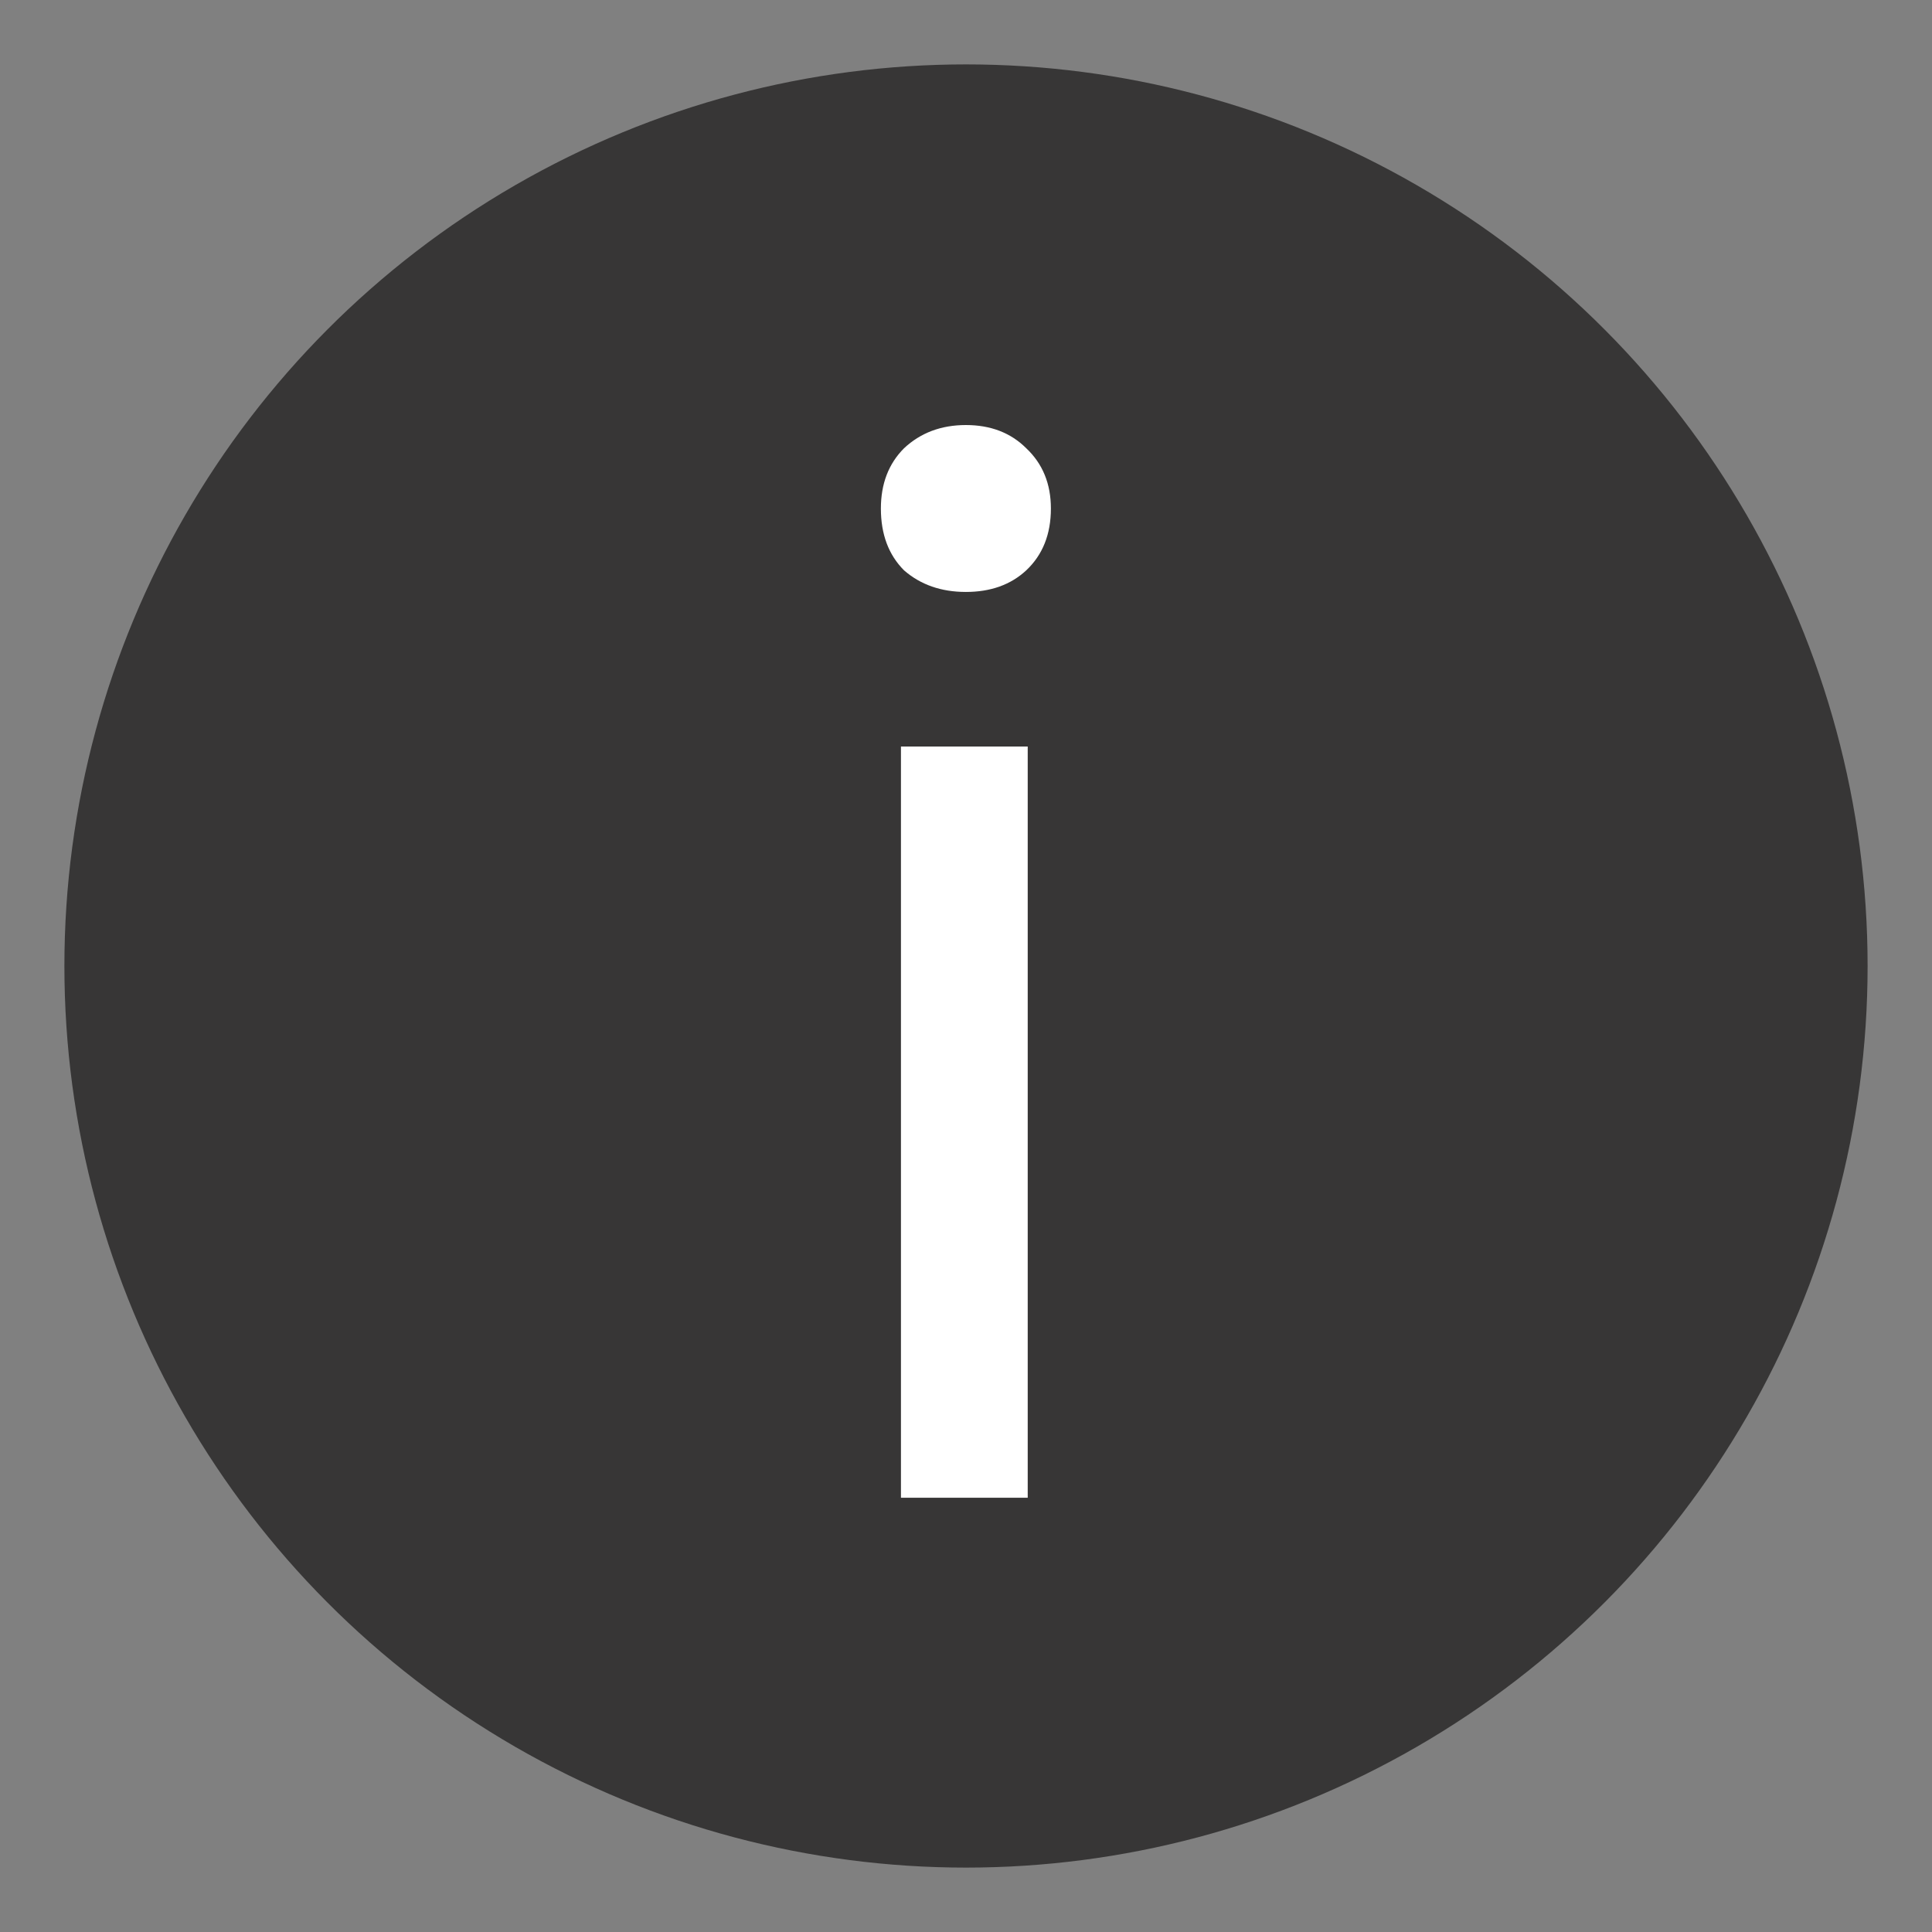 <svg xmlns="http://www.w3.org/2000/svg" width="18" height="18" viewBox="0 0 18 18" fill="none">
  <rect x="0" y="0" width="18" height="18" fill="#808080" stroke="none"/>
  <circle cx="9" cy="9" r="8.4" fill="#373636"/>
  <path d="M8.394 13.954L8.394 6.955H9.575L9.575 13.954H8.394ZM8.999 5.515C8.769 5.515 8.577 5.448 8.423 5.314C8.279 5.17 8.207 4.978 8.207 4.738C8.207 4.507 8.279 4.32 8.423 4.176C8.577 4.032 8.769 3.96 8.999 3.96C9.229 3.96 9.417 4.032 9.561 4.176C9.714 4.32 9.791 4.507 9.791 4.738C9.791 4.978 9.714 5.17 9.561 5.314C9.417 5.448 9.229 5.515 8.999 5.515Z" fill="white"/>
</svg>

